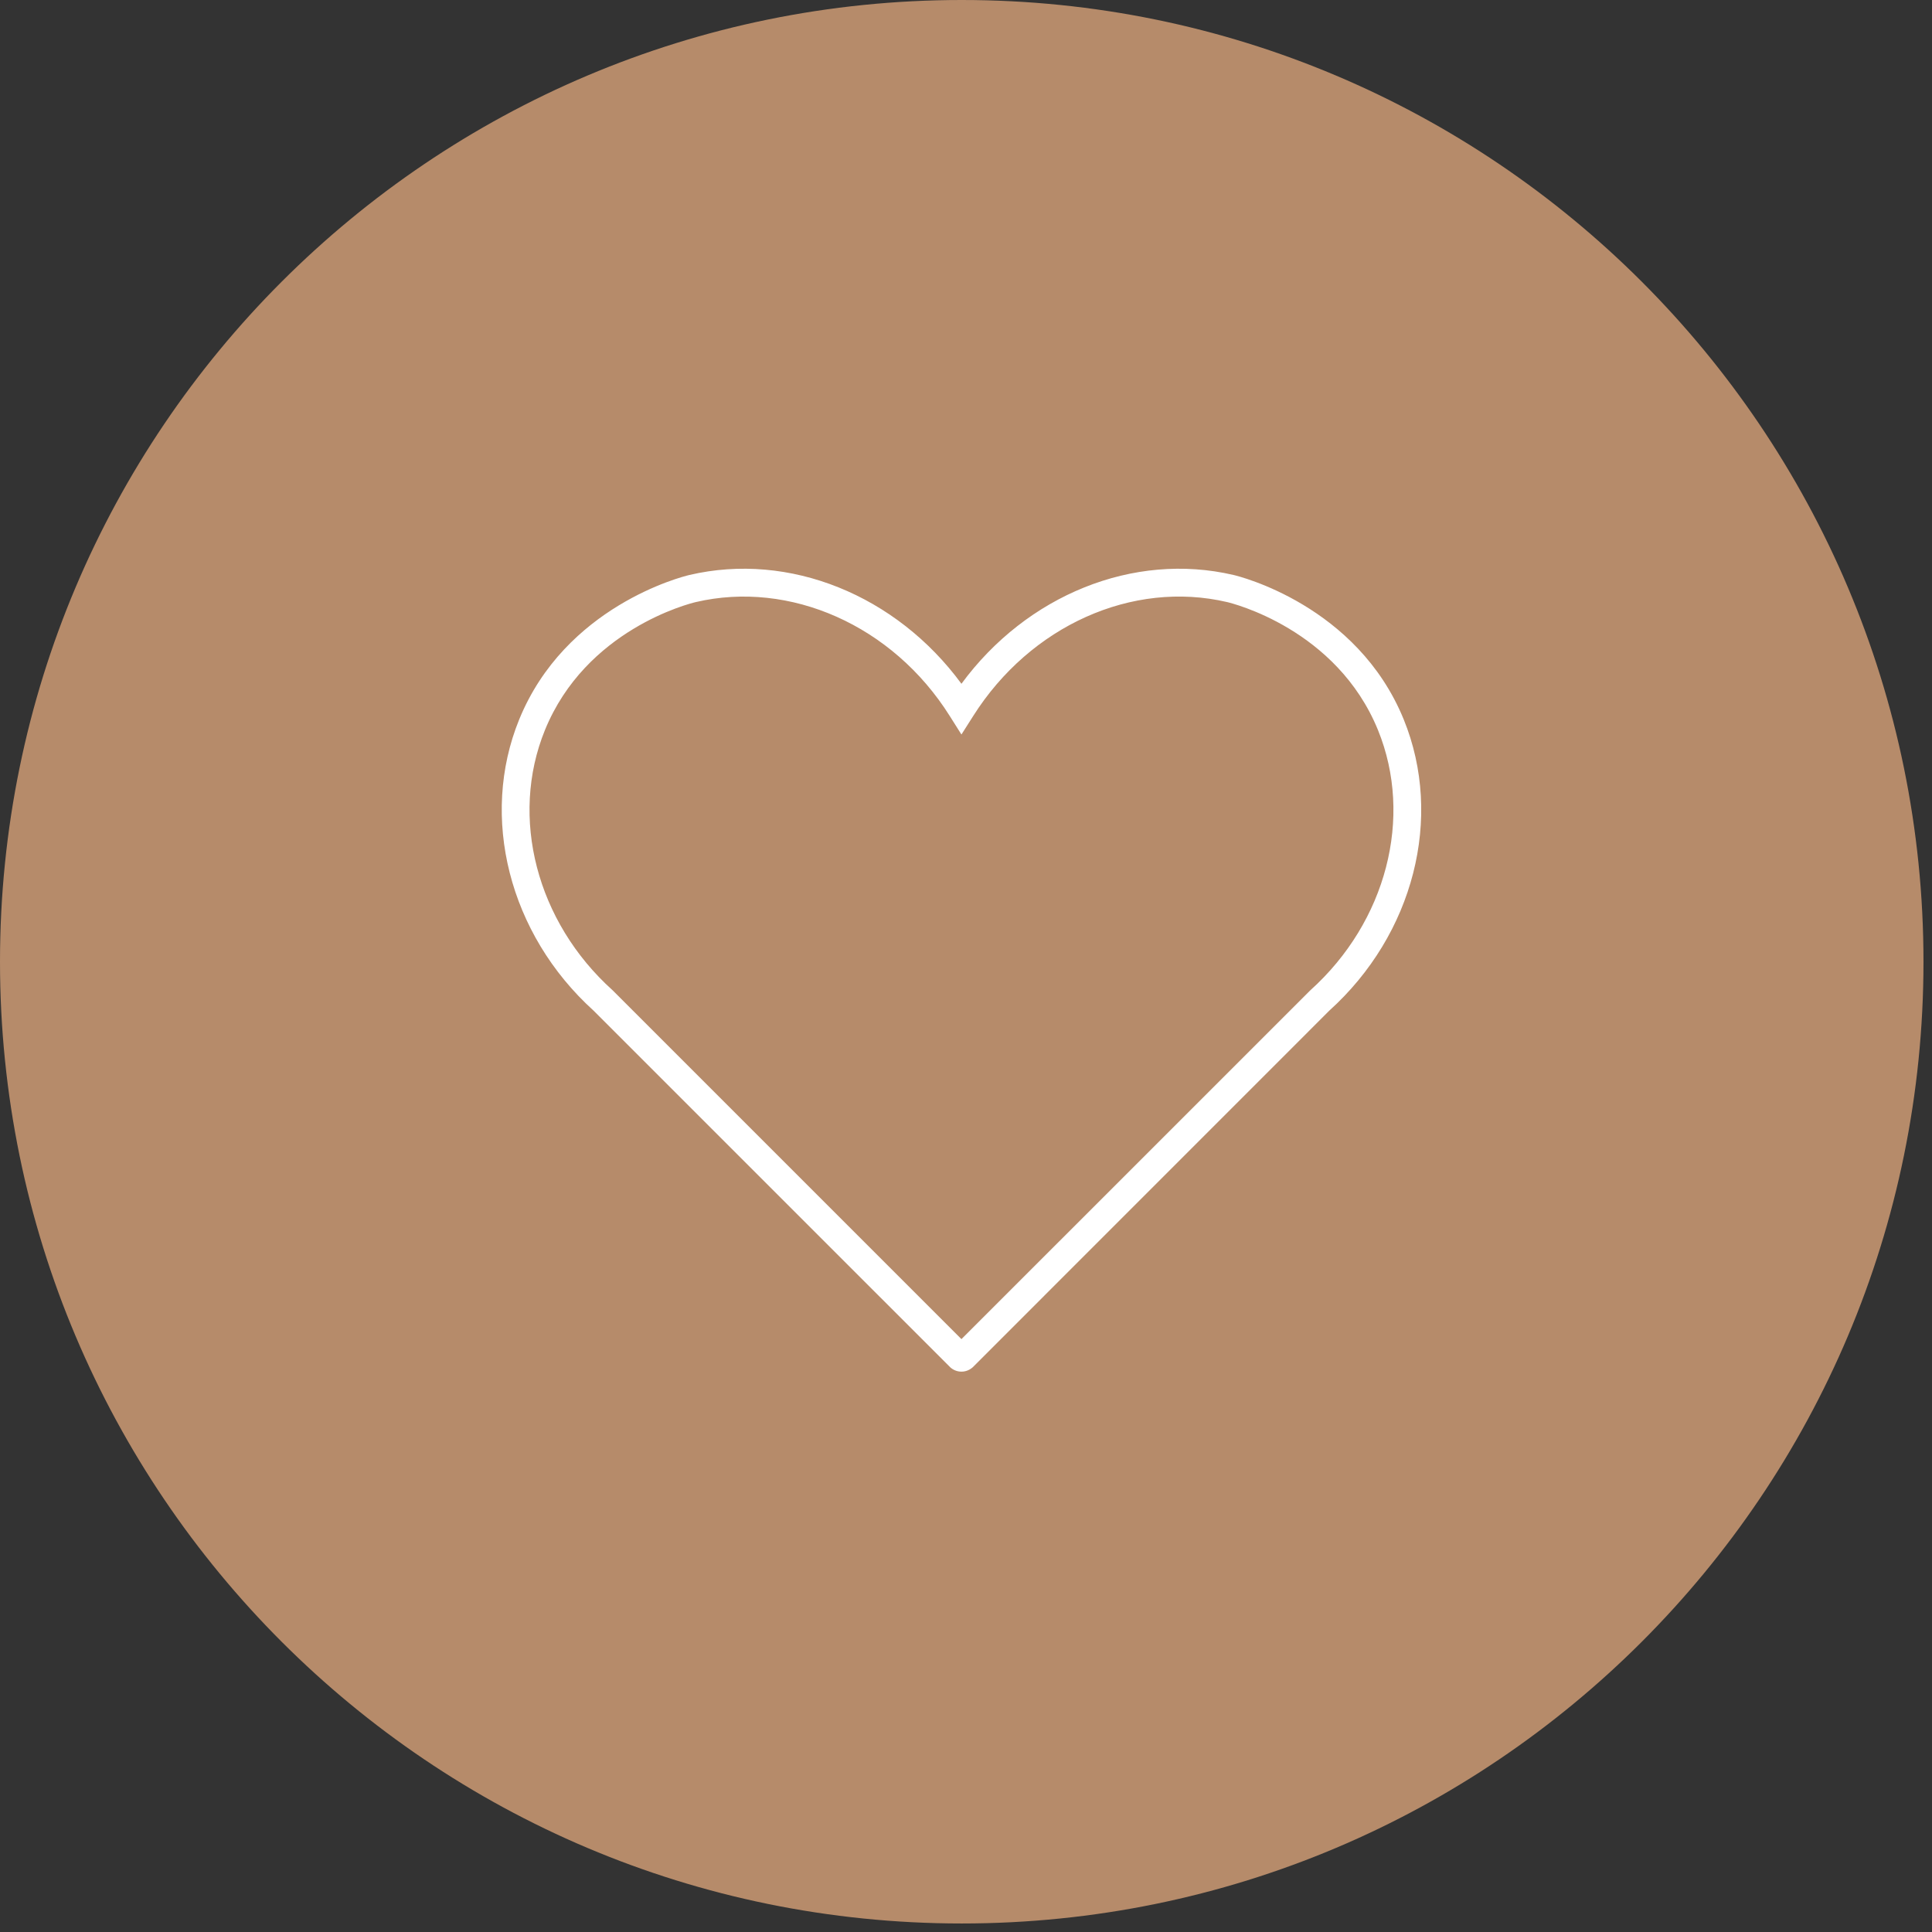 <svg xmlns="http://www.w3.org/2000/svg" xmlns:xlink="http://www.w3.org/1999/xlink" width="150" zoomAndPan="magnify" viewBox="0 0 112.5 112.5" height="150" preserveAspectRatio="xMidYMid meet" version="1.0"><rect x="0" y="0" width="112.5" height="112.5" fill="#333333" stroke="none"/><defs><clipPath id="af6644118a"><path d="M 0 0 L 112.004 0 L 112.004 112.004 L 0 112.004 Z M 0 0 " clip-rule="nonzero"/></clipPath><clipPath id="cb9ae0777a"><path d="M 56 0 C 25.074 0 0 25.074 0 56 C 0 86.93 25.074 112.004 56 112.004 C 86.93 112.004 112.004 86.93 112.004 56 C 112.004 25.074 86.93 0 56 0 Z M 56 0 " clip-rule="nonzero"/></clipPath><clipPath id="43a0baa1cd"><path d="M 29 33 L 83 33 L 83 79.902 L 29 79.902 Z M 29 33 " clip-rule="nonzero"/></clipPath></defs><g clip-path="url(#af6644118a)"><g clip-path="url(#cb9ae0777a)"><path fill="#b68b6a" d="M 0 0 L 112.004 0 L 112.004 112.004 L 0 112.004 Z M 0 0 " fill-opacity="1" fill-rule="nonzero"/></g></g><g clip-path="url(#43a0baa1cd)"><path fill="#ffffff" d="M 55.98 79.871 C 55.621 79.871 55.387 79.668 55.332 79.617 L 34.566 58.852 C 29.625 54.379 27.926 47.562 30.23 41.902 C 32.914 35.309 39.691 33.586 40.148 33.48 C 45.969 32.121 52.191 34.652 55.984 39.816 C 59.781 34.652 66.004 32.121 71.824 33.48 C 72.117 33.547 79.027 35.23 81.742 41.902 C 84.062 47.605 82.32 54.414 77.402 58.852 L 56.641 79.617 C 56.586 79.664 56.348 79.875 55.98 79.871 Z M 40.516 35.059 C 40.133 35.148 34.113 36.664 31.73 42.516 C 29.664 47.594 31.246 53.68 35.668 57.66 L 55.984 77.977 L 76.289 57.676 L 76.305 57.66 C 80.727 53.68 82.309 47.594 80.242 42.516 C 77.836 36.609 71.715 35.121 71.457 35.059 C 65.938 33.77 59.996 36.438 56.672 41.688 L 55.984 42.77 L 55.301 41.688 C 51.977 36.402 45.984 33.781 40.516 35.059 Z M 40.516 35.059 " fill-opacity="1" fill-rule="nonzero"/></g></svg>